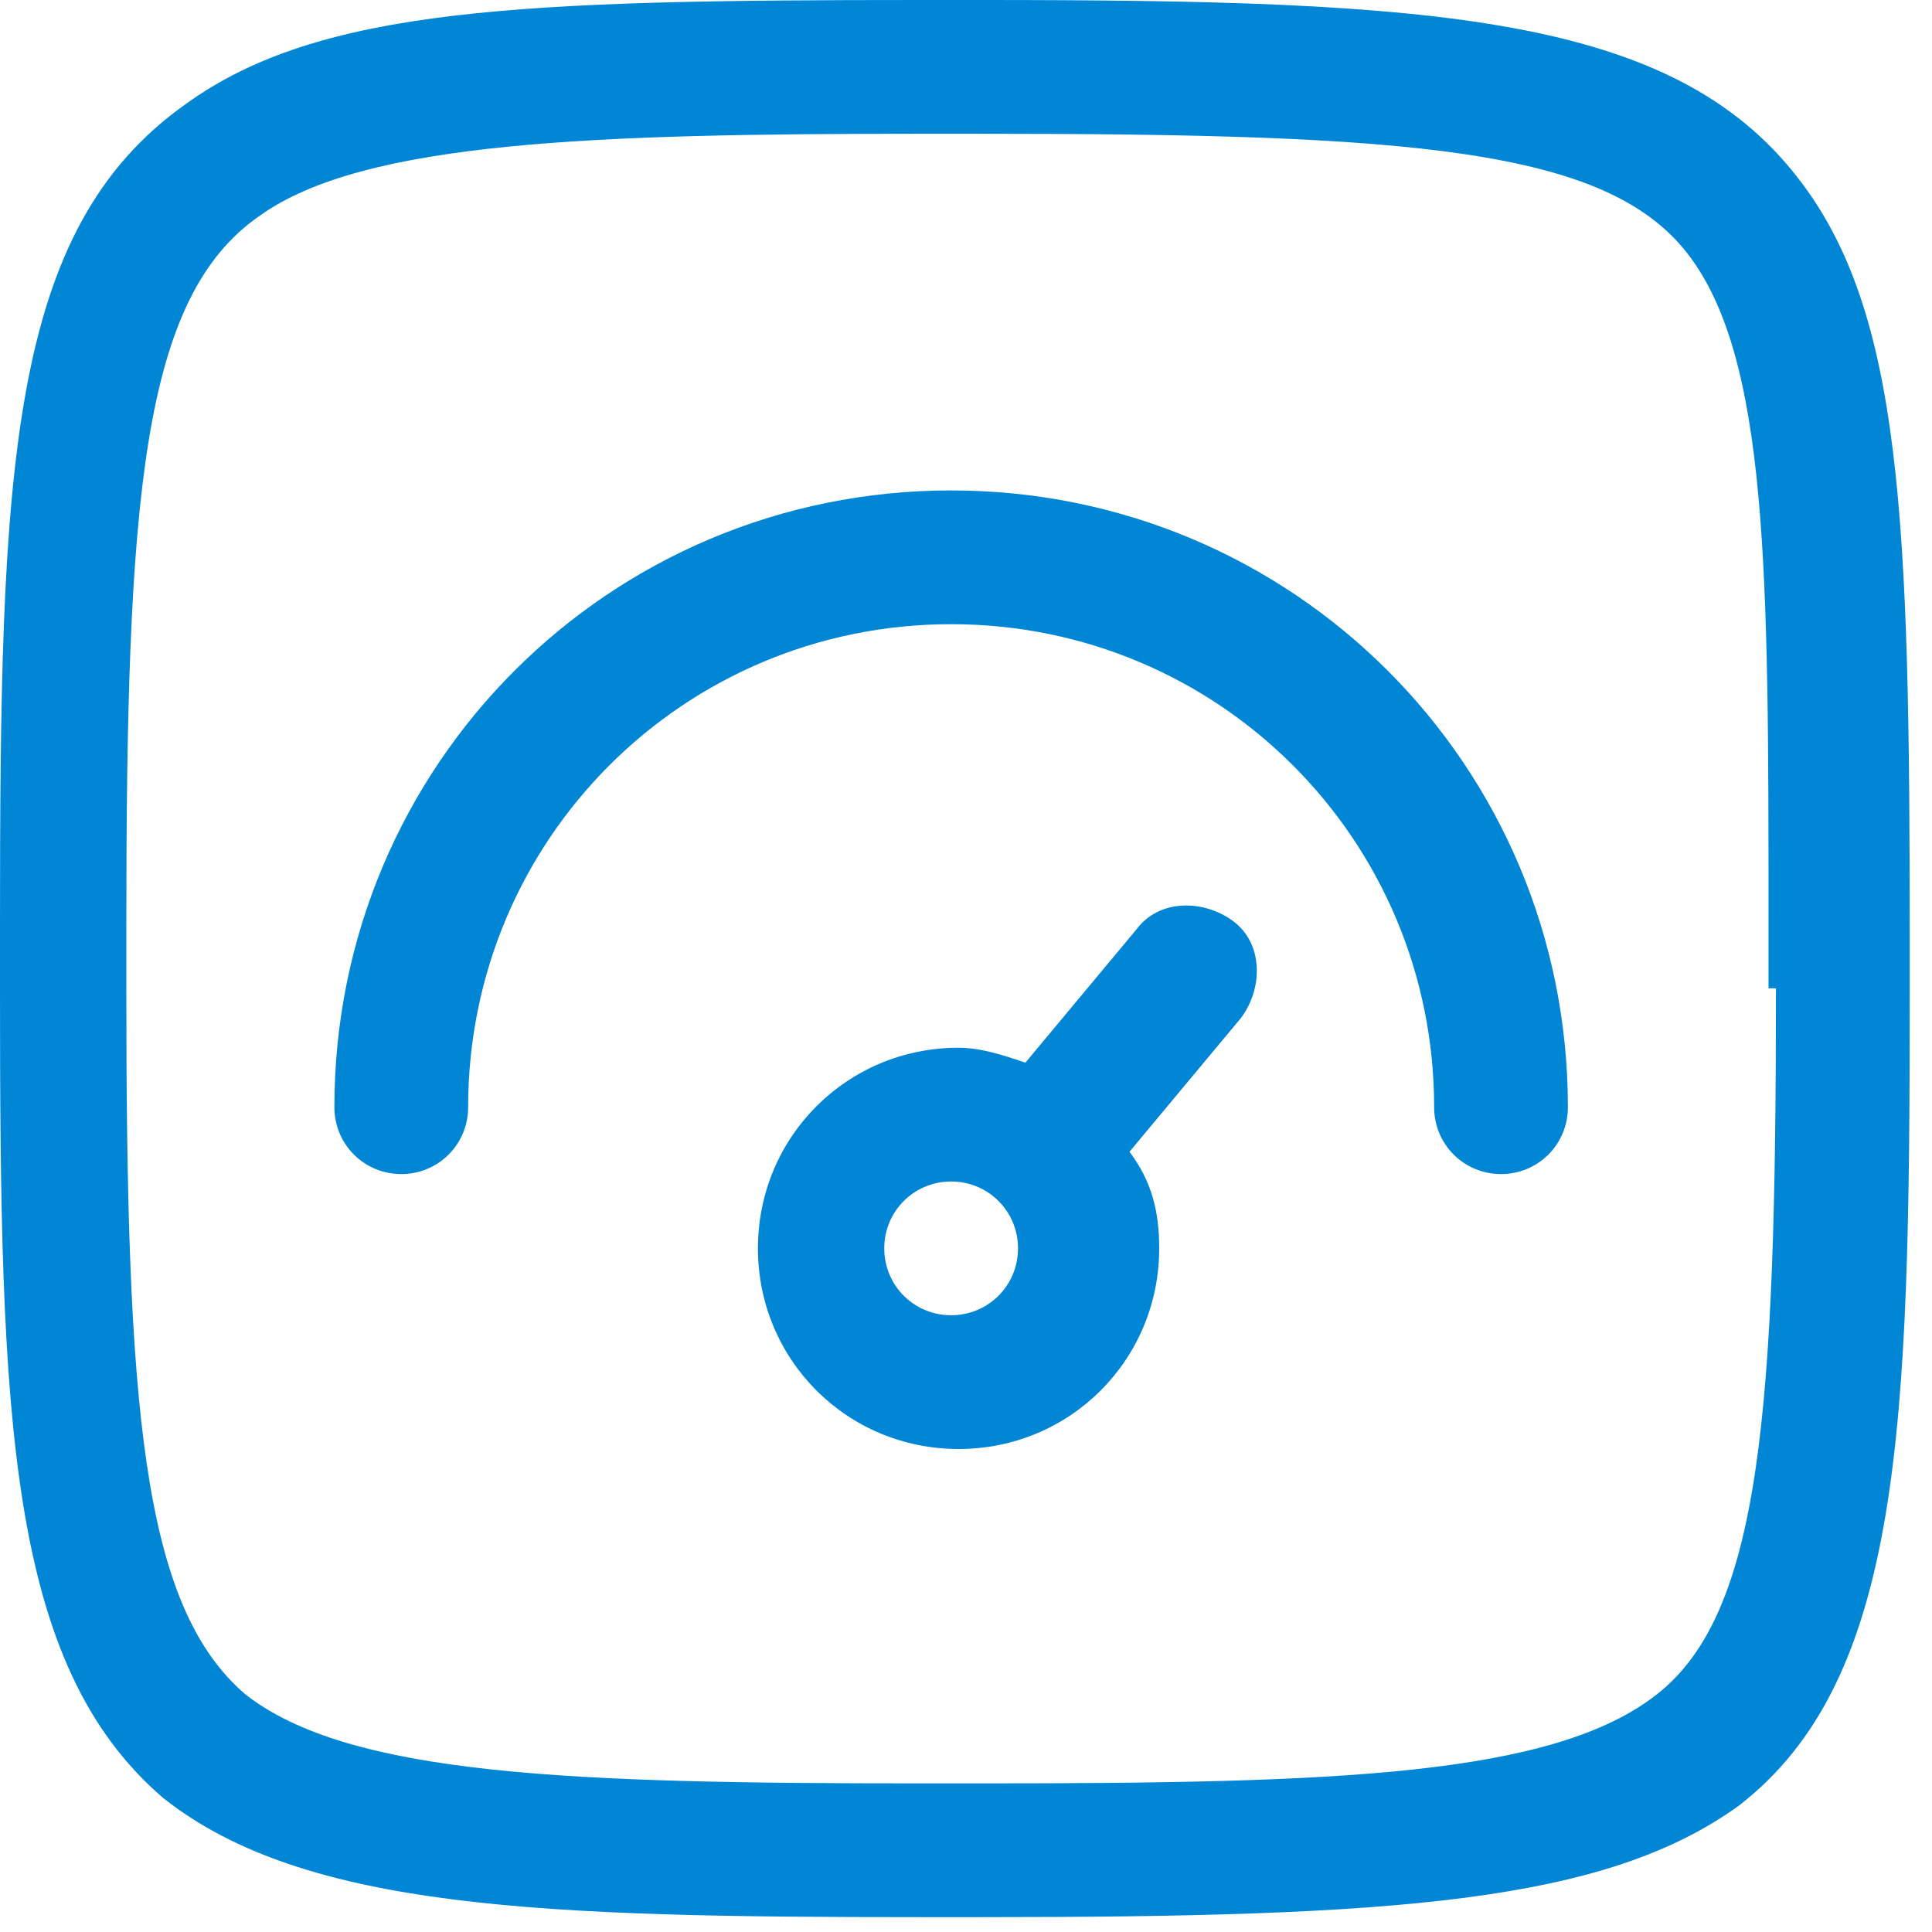 <svg width="26" height="26" viewBox="0 0 26 26" fill="none" xmlns="http://www.w3.org/2000/svg">
<path d="M24.2 2.4C22.5 0.2 19.3 0 13.2 0H12.4C7 0 4.3 0.1 2.5 1.4C0.1 3.1 0 6.3 0 12.5V13.3C0 19.1 0.1 22.4 2.2 24.2C4.1 25.7 7.3 25.8 12.4 25.8H13.2C18.8 25.8 21.6 25.6 23.4 24.3C25.6 22.6 25.7 19.2 25.7 13.4V12.6C25.7 7 25.6 4.2 24.2 2.4ZM23.9 13.3C23.9 19 23.7 21.7 22.3 22.8C20.9 23.9 18 24 13.2 24H12.4C7.7 24 4.7 23.9 3.3 22.8C1.9 21.6 1.7 18.9 1.7 13.3V12.5C1.7 6.7 1.9 4 3.5 2.9C4.9 1.9 8 1.8 12.4 1.8H13.2C19 1.8 21.6 2 22.7 3.4C23.8 4.8 23.8 7.7 23.8 12.4V13.3H23.9Z" fill="#0086D5"/>
<path d="M15.3 12.5L13.8 14.3C13.5 14.2 13.2 14.1 12.9 14.1C11.4 14.1 10.2 15.3 10.2 16.8C10.2 18.3 11.4 19.5 12.9 19.5C14.4 19.5 15.6 18.3 15.6 16.8C15.6 16.3 15.5 15.9 15.2 15.5L16.7 13.7C17 13.3 17 12.7 16.6 12.4C16.2 12.1 15.6 12.1 15.3 12.5ZM12.8 17.7C12.3 17.7 11.9 17.3 11.9 16.8C11.9 16.3 12.3 15.9 12.8 15.9C13.3 15.9 13.7 16.3 13.7 16.8C13.7 17.3 13.3 17.7 12.8 17.7Z" fill="#0086D5"/>
<path d="M12.8 6.6C8.2 6.6 4.5 10.3 4.5 14.9C4.5 15.4 4.9 15.8 5.4 15.8C5.9 15.8 6.3 15.4 6.3 14.9C6.3 11.3 9.2 8.4 12.8 8.4C16.4 8.4 19.3 11.3 19.3 14.9C19.3 15.4 19.7 15.8 20.2 15.8C20.7 15.8 21.1 15.4 21.1 14.9C21.1 10.3 17.4 6.6 12.8 6.6Z" fill="#0086D5"/>
</svg>

